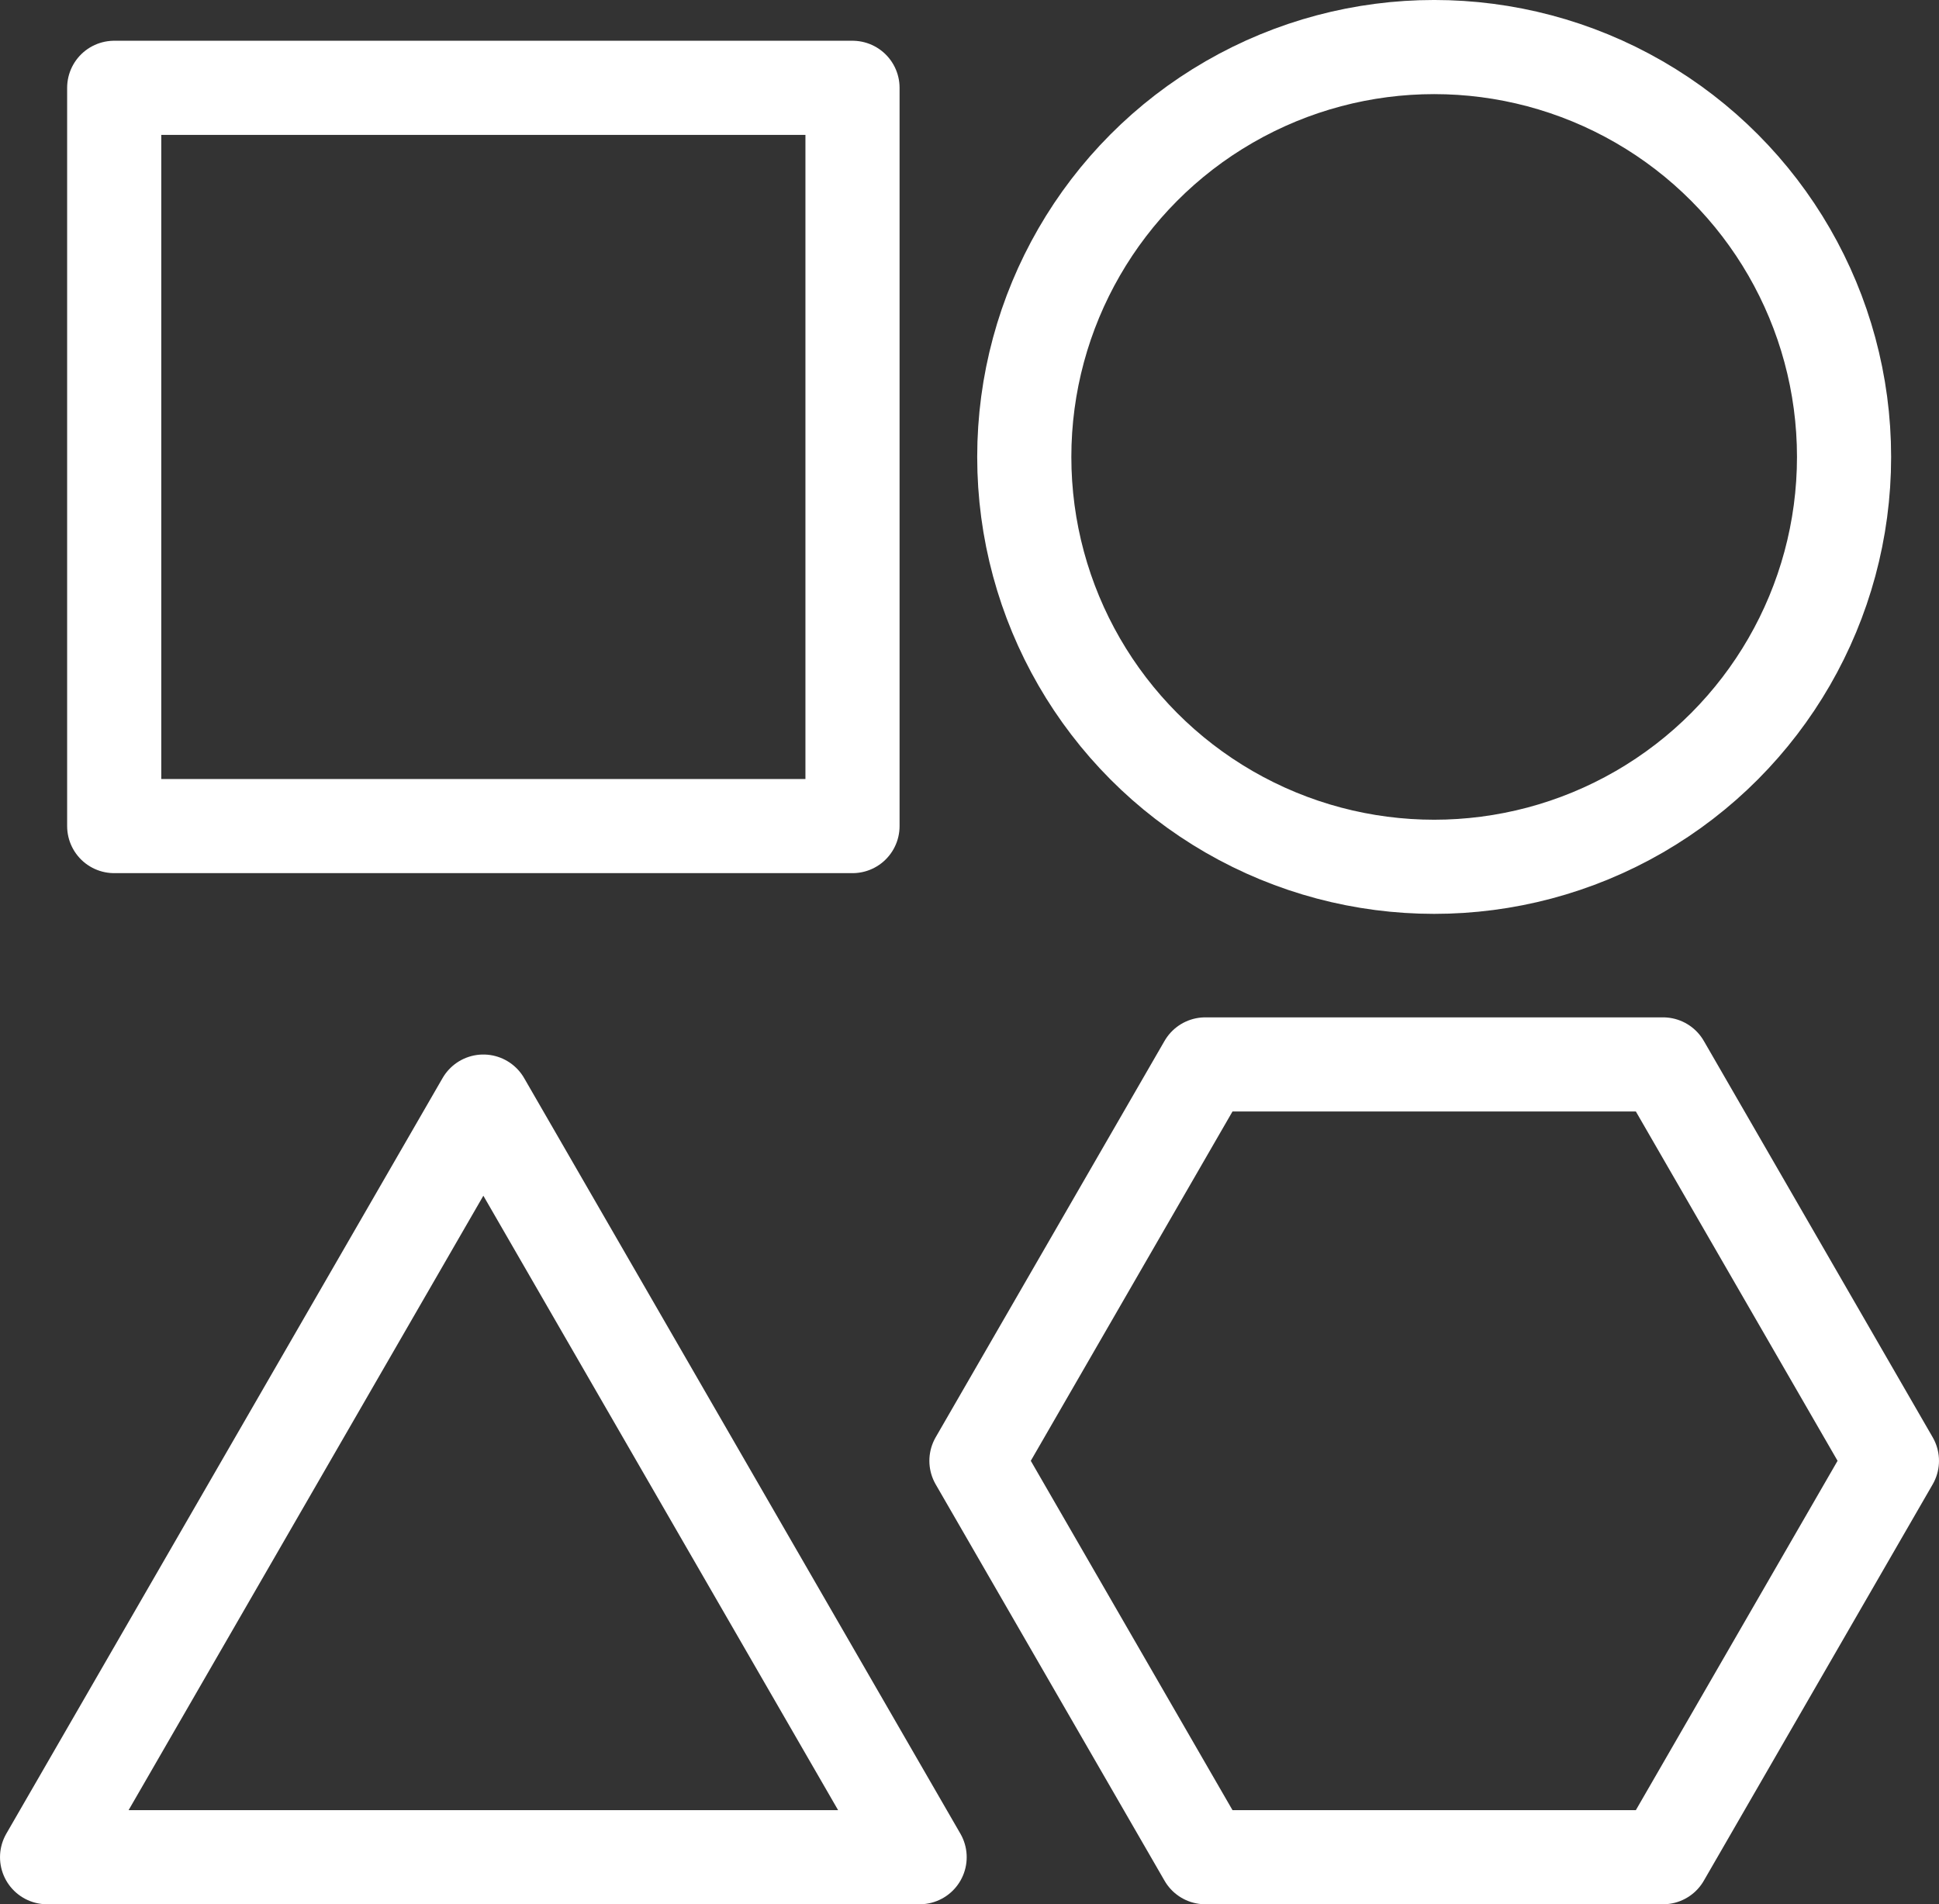 <?xml version="1.0" encoding="UTF-8"?><svg id="b" xmlns="http://www.w3.org/2000/svg" viewBox="0 0 79.525 78.105"><rect x="0" y="0" width="79.525" height="78.105" fill="#333333" stroke="none"/><defs><style>.d,.e{fill:none;}.e{stroke:#fff;stroke-linecap:round;stroke-linejoin:round;stroke-width:3.861px;}</style></defs><g id="c"><rect class="e" x="4.684" y="3.602" width="30.28" height="30.28"/><circle class="e" cx="58.82" cy="18.741" r="16.811"/><polygon class="e" points="19.824 45.182 1.931 76.174 37.717 76.174 19.824 45.182"/><polygon class="e" points="68.207 43.658 49.434 43.658 40.047 59.916 49.434 76.174 68.207 76.174 77.594 59.916 68.207 43.658"/><rect class="d" x="1.762" y="1.13" width="76" height="75.845"/></g></svg>